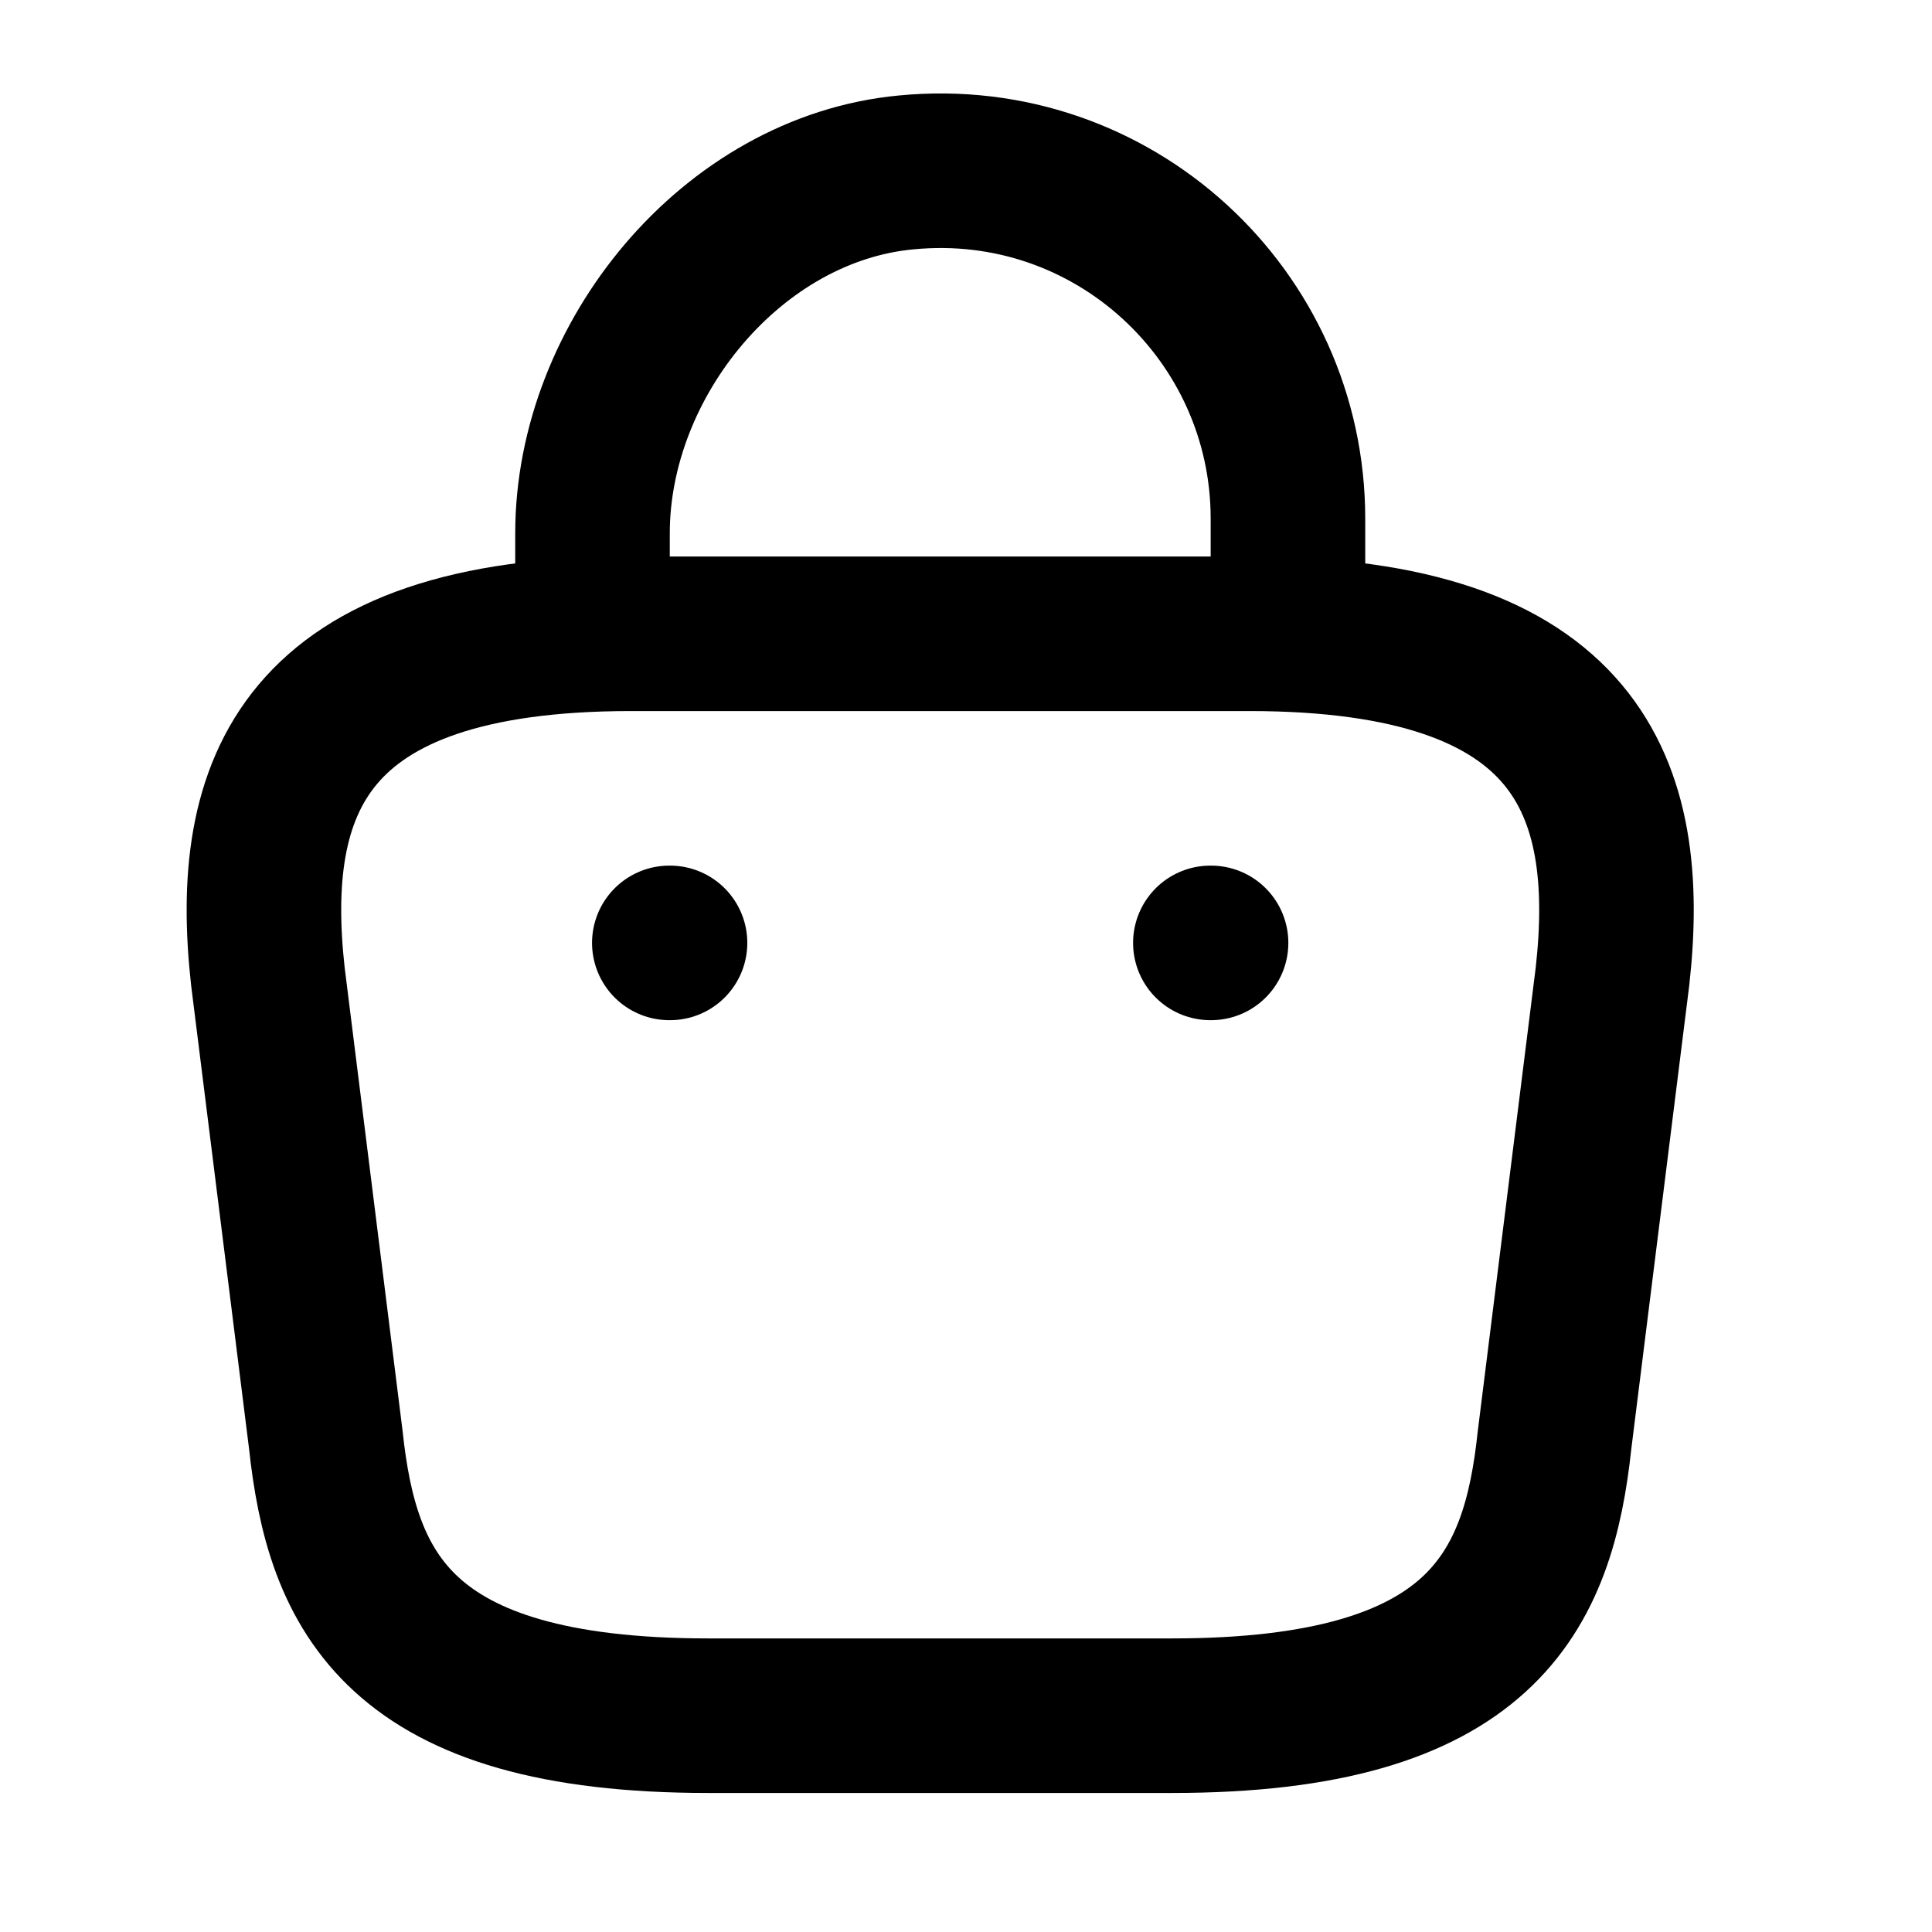 <svg width="25" height="25" viewBox="0 0 25 25" fill="none" xmlns="http://www.w3.org/2000/svg">
<path d="M7.667 7.871V6.901C7.667 4.651 9.476 2.441 11.726 2.231C14.406 1.971 16.666 4.081 16.666 6.711V8.091" stroke="black" stroke-width="2" stroke-linecap="square"/>
<path d="M9.166 22.201H15.166C19.186 22.201 19.907 20.591 20.116 18.631L20.866 12.631C21.137 10.191 20.436 8.201 16.166 8.201H8.166C3.896 8.201 3.196 10.191 3.466 12.631L4.216 18.631C4.426 20.591 5.146 22.201 9.166 22.201Z" stroke="black" stroke-width="2" stroke-linecap="square"/>
<path d="M15.662 12.201H15.671" stroke="black" stroke-width="2" stroke-linecap="round"/>
<path d="M8.661 12.201H8.67" stroke="black" stroke-width="2" stroke-linecap="round"/>
</svg>
